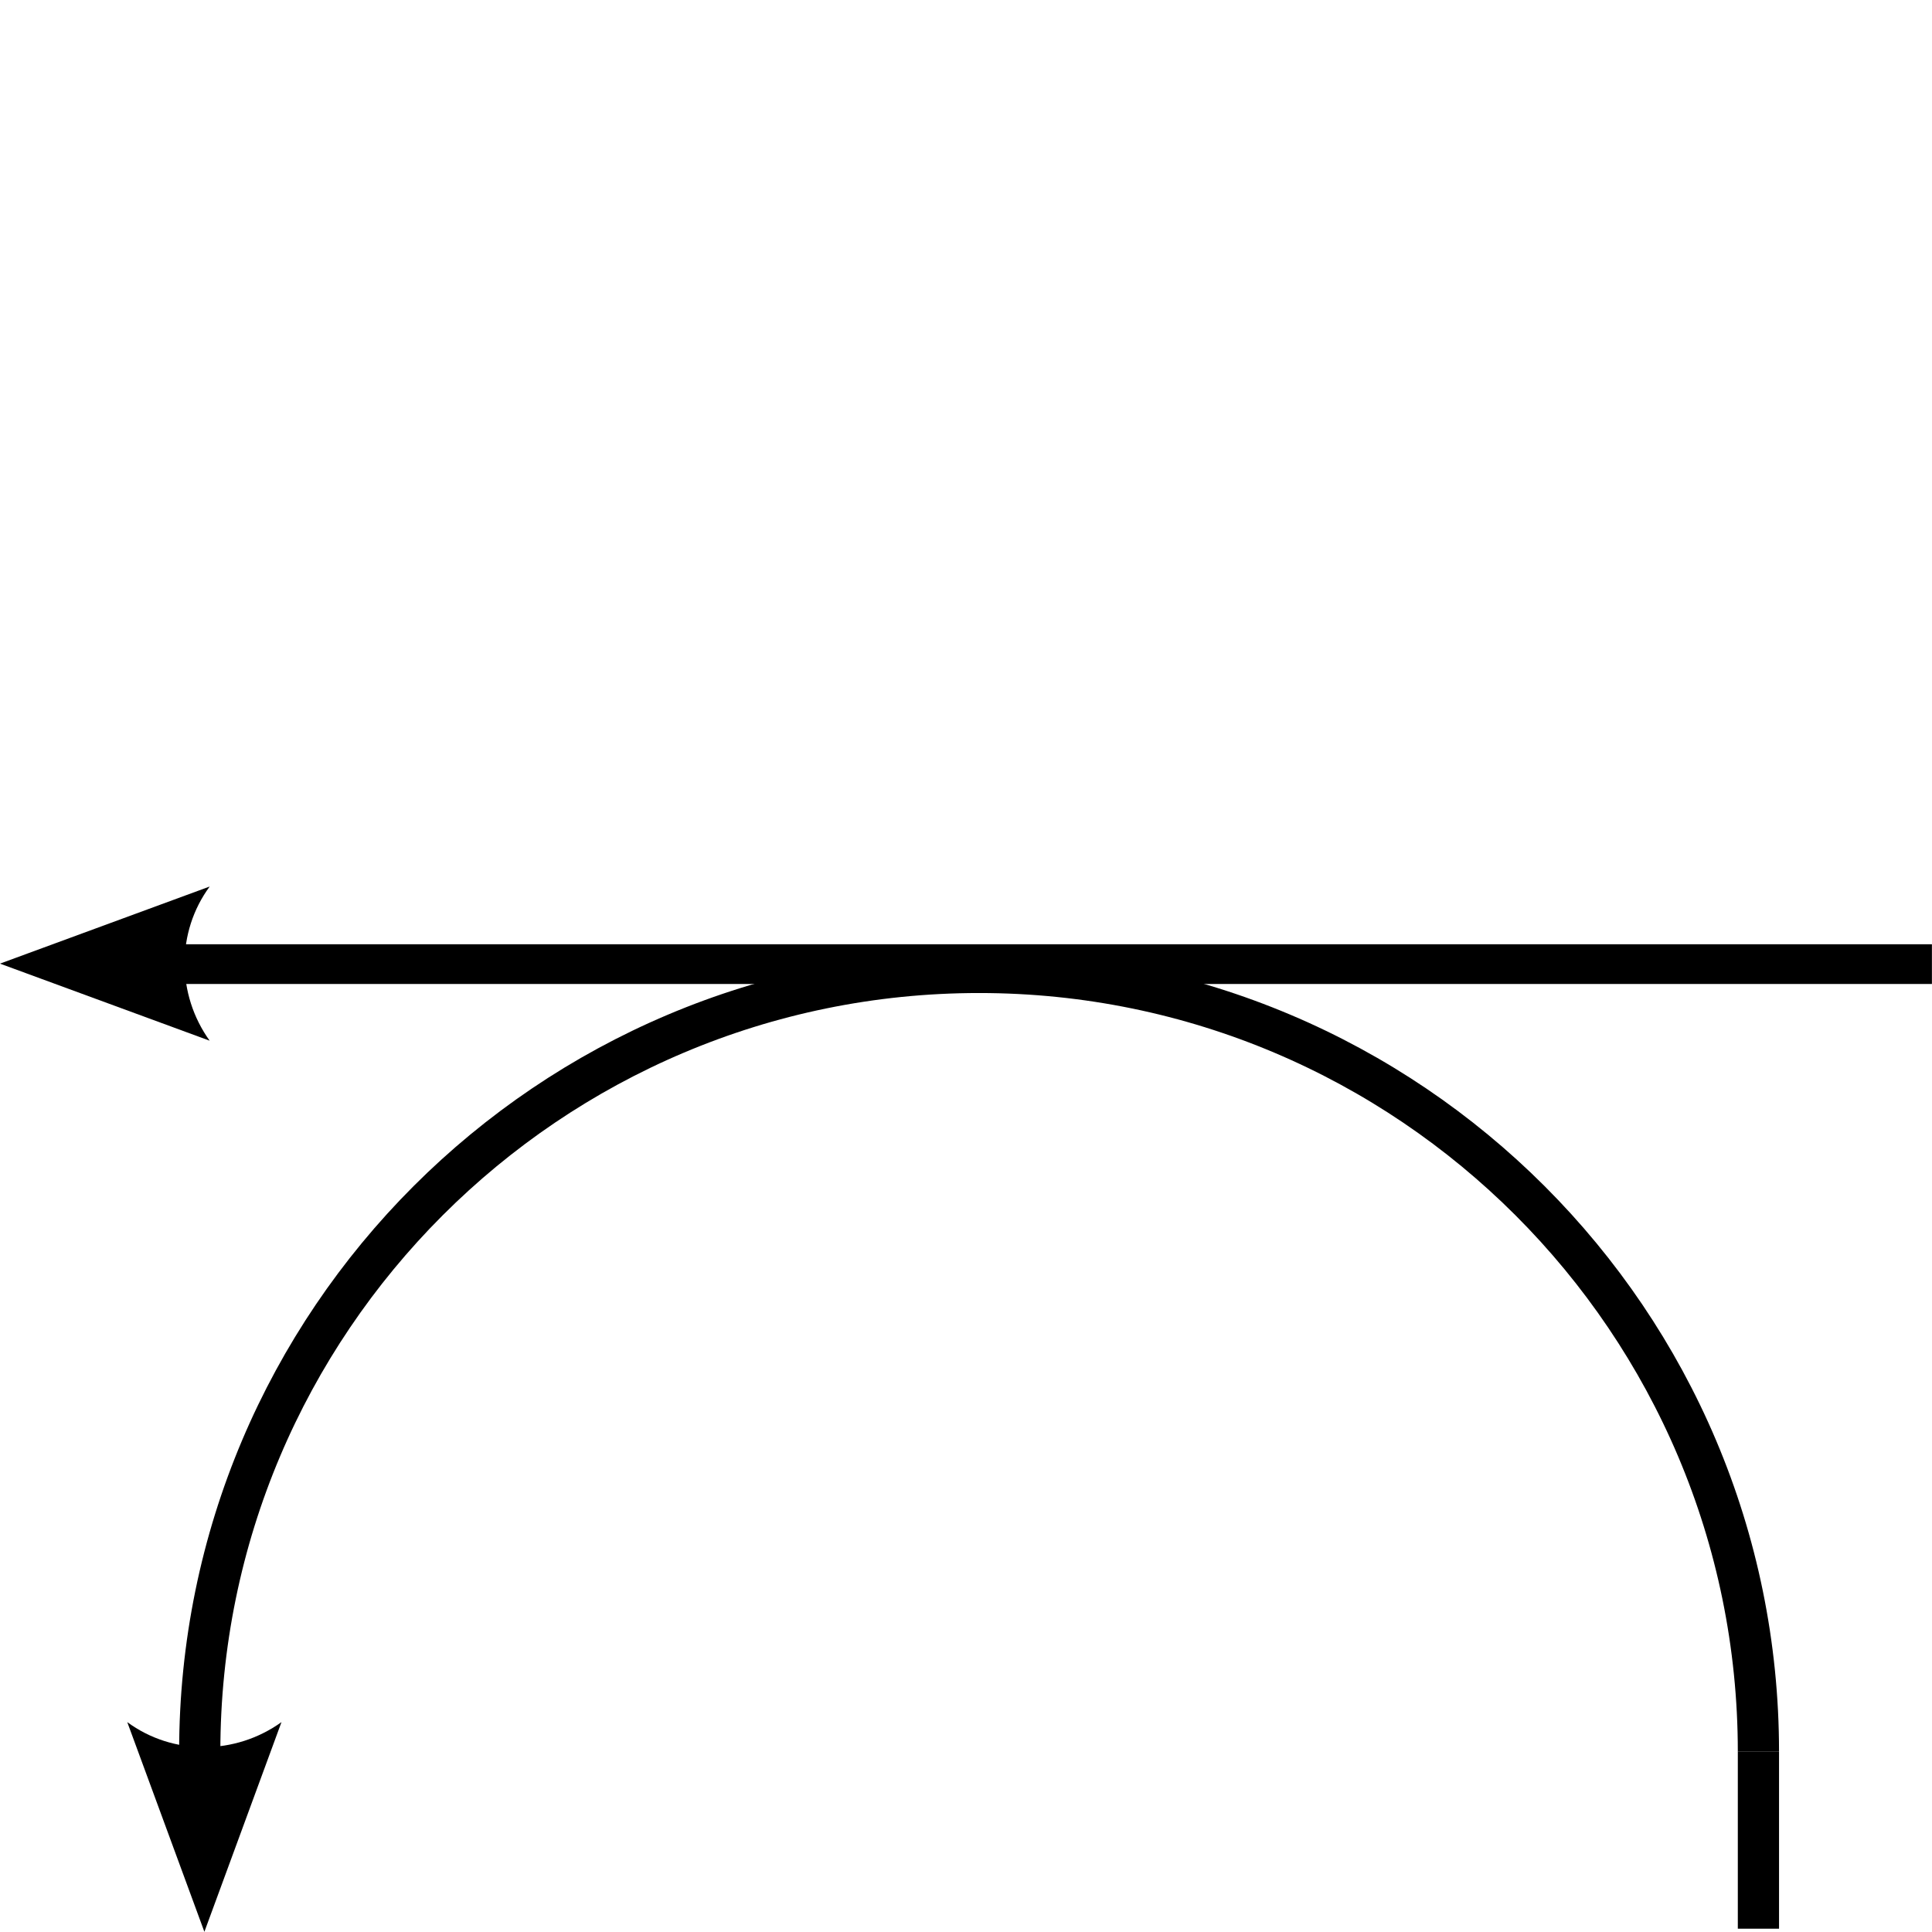 <svg xmlns="http://www.w3.org/2000/svg" width="75" height="75"><style>.a{font-size:12px;stroke-linejoin:round;stroke-width:.625}</style><path d="M7.1-.042v6.87" style="fill-opacity:.75;fill:none;stroke-width:1.6;stroke:#000" transform="rotate(180 37.681 37.415)"/><path d="M67.608 6.827c0 16.7-13.554 30.254-30.254 30.254-16.7 0-30.254-13.553-30.254-30.254" style="fill:none;stroke-width:1.6;stroke:#000" transform="rotate(180 37.681 37.415)"/><path d="M8.14 40.4 0 37.408l8.14-2.993c-1.3 1.767-1.293 4.185 0 5.987zM10.927 66.852l-2.993 8.14-2.994-8.14c1.768 1.3 4.186 1.293 5.987 0z" class="a"/><path d="M70.402 37.404H.365" style="fill:none;stroke-width:1.542;stroke:#000" transform="rotate(180 37.681 37.415)"/></svg>